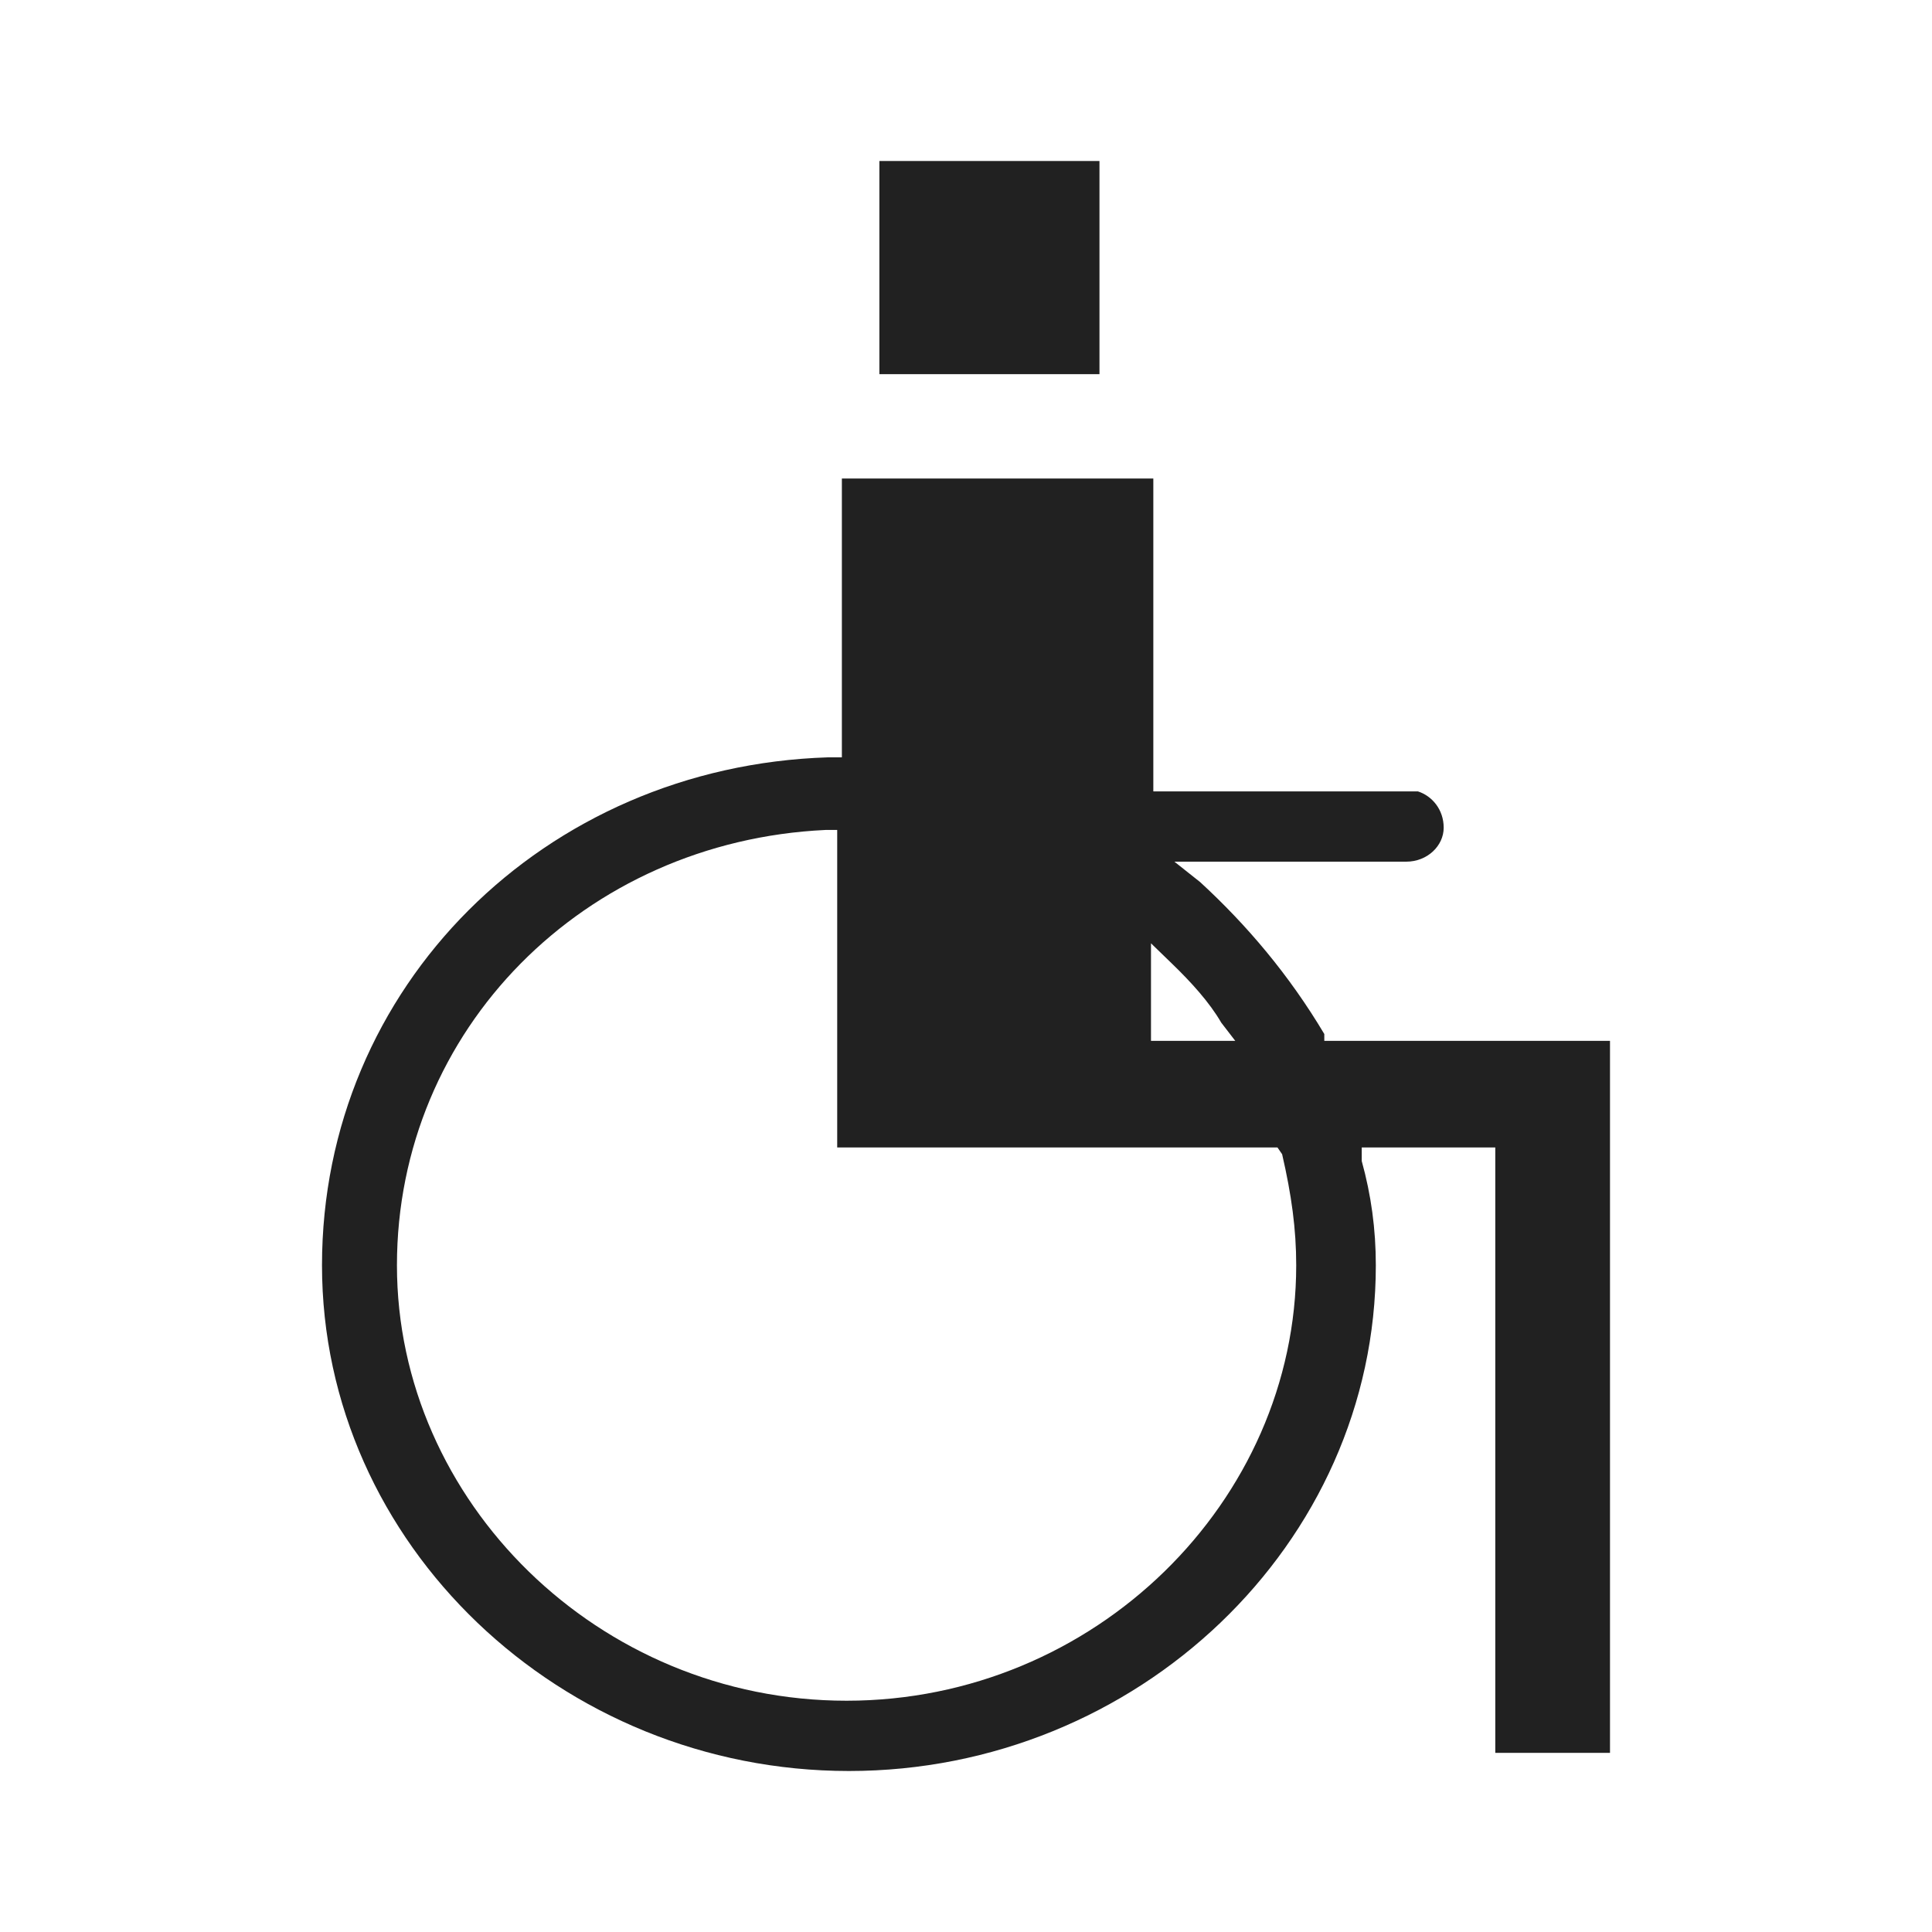 <svg width="24" height="24" viewBox="0 0 24 24" fill="none" xmlns="http://www.w3.org/2000/svg">
<path d="M13.658 2H10.924V4.648H13.658V2Z" fill="#212121"/>
<path d="M18.575 21.775V14.254H16.916V14.423C17.033 14.845 17.091 15.268 17.091 15.718C17.091 19.183 14.124 22 10.546 22C6.967 22 4 19.183 4 15.718C4 12.254 6.764 9.521 10.284 9.408H10.458V5.944H14.327V9.831H17.614C17.789 9.887 17.934 10.056 17.934 10.282C17.934 10.507 17.731 10.704 17.469 10.704H14.589L14.909 10.958C15.491 11.493 16.015 12.113 16.451 12.845V12.93H20V21.775H18.575ZM10.255 10.31C7.258 10.451 4.931 12.789 4.931 15.718C4.931 18.648 7.433 21.127 10.516 21.127C13.6 21.127 16.102 18.648 16.102 15.718C16.102 15.268 16.044 14.845 15.927 14.338L15.869 14.254H10.4V10.31H10.226H10.255ZM14.298 12.93H15.345L15.171 12.704C15.025 12.451 14.793 12.197 14.56 11.972L14.298 11.718V12.958V12.93Z" fill="#212121"/>
</svg>
